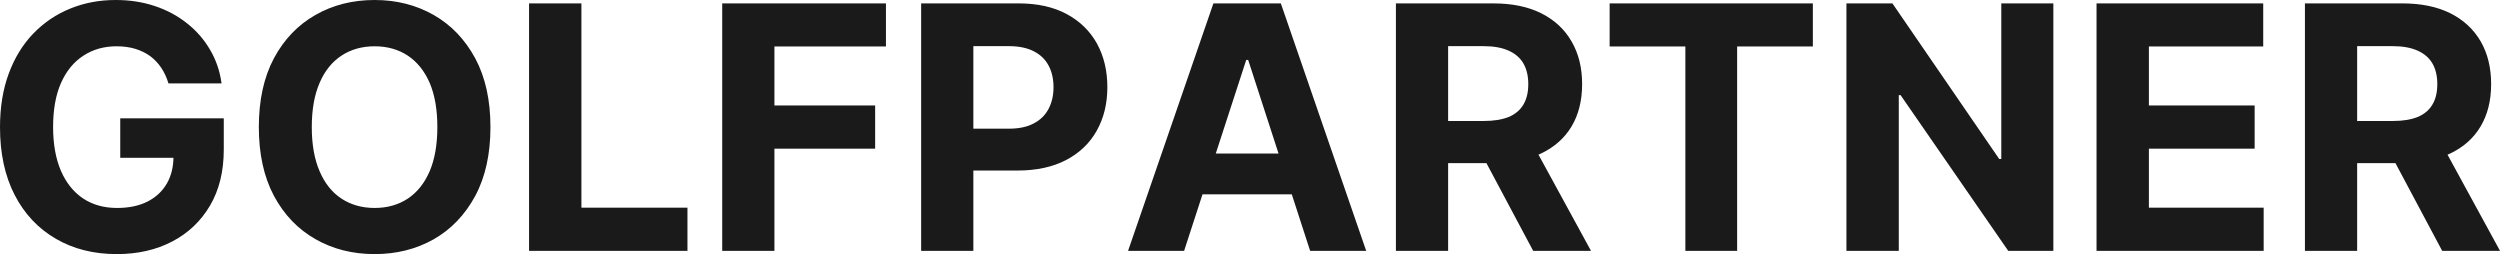 <?xml version="1.0" encoding="UTF-8" standalone="yes"?>
<svg xmlns="http://www.w3.org/2000/svg" width="100%" height="100%" viewBox="0 0 169.029 17.185" fill="rgb(26, 26, 26)">
  <path d="M14.98 5.64L11.39 5.64Q11.21 5.04 10.90 4.58Q10.59 4.12 10.15 3.79Q9.70 3.47 9.14 3.30Q8.57 3.13 7.88 3.13L7.88 3.13Q6.60 3.13 5.63 3.77Q4.66 4.40 4.12 5.62Q3.59 6.83 3.59 8.58L3.59 8.58Q3.59 10.32 4.12 11.55Q4.65 12.77 5.62 13.42Q6.59 14.06 7.91 14.06L7.91 14.06Q9.12 14.06 9.97 13.63Q10.82 13.20 11.28 12.41Q11.73 11.63 11.73 10.56L11.73 10.56L12.45 10.67L8.13 10.67L8.13 8.00L15.13 8.00L15.13 10.11Q15.13 12.32 14.20 13.90Q13.27 15.48 11.64 16.33Q10.01 17.18 7.90 17.18L7.90 17.18Q5.55 17.18 3.77 16.14Q1.98 15.10 0.99 13.18Q0 11.25 0 8.61L0 8.61Q0 6.57 0.59 4.98Q1.18 3.38 2.25 2.27Q3.32 1.16 4.75 0.58Q6.17 0 7.82 0L7.82 0Q9.25 0 10.47 0.41Q11.70 0.82 12.65 1.58Q13.60 2.33 14.20 3.36Q14.81 4.39 14.98 5.64L14.98 5.64ZM33.16 8.59L33.16 8.59Q33.16 11.33 32.13 13.25Q31.09 15.17 29.32 16.18Q27.54 17.18 25.33 17.18L25.33 17.18Q23.10 17.18 21.33 16.17Q19.55 15.16 18.52 13.24Q17.50 11.32 17.50 8.59L17.50 8.59Q17.50 5.86 18.52 3.94Q19.55 2.02 21.33 1.01Q23.10 0 25.33 0L25.33 0Q27.54 0 29.32 1.01Q31.09 2.02 32.13 3.94Q33.16 5.86 33.16 8.59ZM29.57 8.59L29.57 8.59Q29.57 6.82 29.05 5.60Q28.52 4.39 27.57 3.76Q26.61 3.13 25.33 3.13L25.33 3.13Q24.05 3.13 23.09 3.76Q22.13 4.39 21.61 5.60Q21.08 6.82 21.08 8.59L21.08 8.59Q21.08 10.36 21.61 11.58Q22.13 12.80 23.09 13.43Q24.05 14.06 25.33 14.06L25.33 14.06Q26.61 14.06 27.57 13.43Q28.52 12.80 29.05 11.58Q29.57 10.36 29.57 8.59ZM46.48 16.96L35.77 16.96L35.77 0.23L39.31 0.23L39.31 14.04L46.48 14.04L46.48 16.96ZM52.36 16.96L48.83 16.96L48.83 0.23L59.90 0.23L59.90 3.14L52.36 3.14L52.36 7.13L59.17 7.13L59.17 10.05L52.36 10.05L52.36 16.96ZM65.81 16.96L62.28 16.96L62.28 0.23L68.88 0.23Q70.78 0.23 72.12 0.95Q73.46 1.67 74.17 2.95Q74.87 4.23 74.87 5.90L74.87 5.90Q74.87 7.56 74.15 8.84Q73.44 10.11 72.08 10.82Q70.72 11.53 68.79 11.53L68.79 11.53L64.58 11.53L64.58 8.70L68.22 8.70Q69.24 8.70 69.90 8.34Q70.57 7.99 70.90 7.35Q71.23 6.72 71.23 5.90L71.23 5.90Q71.23 5.06 70.90 4.44Q70.57 3.81 69.90 3.47Q69.23 3.12 68.20 3.12L68.20 3.12L65.81 3.12L65.81 16.96ZM84.26 4.05L80.06 16.96L76.27 16.96L82.04 0.23L86.60 0.23L92.37 16.96L88.58 16.96L84.39 4.05L84.26 4.05ZM79.82 13.14L79.82 10.38L88.77 10.38L88.77 13.14L79.82 13.14ZM97.91 16.96L94.38 16.96L94.38 0.23L100.98 0.23Q102.87 0.23 104.21 0.90Q105.56 1.58 106.26 2.81Q106.97 4.03 106.97 5.69L106.97 5.69Q106.97 7.36 106.25 8.56Q105.53 9.75 104.17 10.39Q102.81 11.03 100.89 11.03L100.89 11.03L96.47 11.03L96.47 8.18L100.31 8.18Q101.33 8.18 102.00 7.91Q102.67 7.63 103.00 7.07Q103.33 6.52 103.33 5.69L103.33 5.69Q103.33 4.86 103.00 4.29Q102.67 3.72 101.99 3.42Q101.32 3.12 100.30 3.12L100.30 3.12L97.91 3.12L97.91 16.96ZM99.60 9.34L103.41 9.34L107.57 16.96L103.66 16.96L99.60 9.34ZM113.95 3.14L108.83 3.14L108.83 0.23L122.57 0.23L122.57 3.14L117.45 3.14L117.45 16.96L113.95 16.96L113.95 3.14ZM135.31 0.23L138.83 0.23L138.83 16.96L135.78 16.96L128.50 6.43L128.38 6.43L128.38 16.96L124.84 16.96L124.84 0.23L127.95 0.23L135.17 10.75L135.31 10.75L135.31 0.23ZM153.05 16.96L141.75 16.96L141.75 0.23L153.02 0.23L153.02 3.14L145.29 3.14L145.29 7.13L152.44 7.13L152.44 10.05L145.29 10.05L145.29 14.04L153.05 14.04L153.05 16.96ZM159.37 16.96L155.84 16.96L155.84 0.23L162.44 0.23Q164.33 0.23 165.68 0.90Q167.02 1.58 167.73 2.81Q168.43 4.03 168.43 5.69L168.43 5.69Q168.43 7.36 167.71 8.56Q167.00 9.75 165.64 10.39Q164.28 11.03 162.35 11.03L162.35 11.03L157.93 11.03L157.93 8.18L161.78 8.18Q162.79 8.18 163.46 7.91Q164.13 7.63 164.46 7.07Q164.79 6.52 164.79 5.69L164.79 5.69Q164.79 4.86 164.46 4.29Q164.13 3.72 163.45 3.42Q162.78 3.12 161.76 3.12L161.76 3.12L159.37 3.12L159.37 16.96ZM161.06 9.34L164.87 9.34L169.03 16.96L165.12 16.96L161.06 9.34Z" preserveAspectRatio="none"/>
</svg>